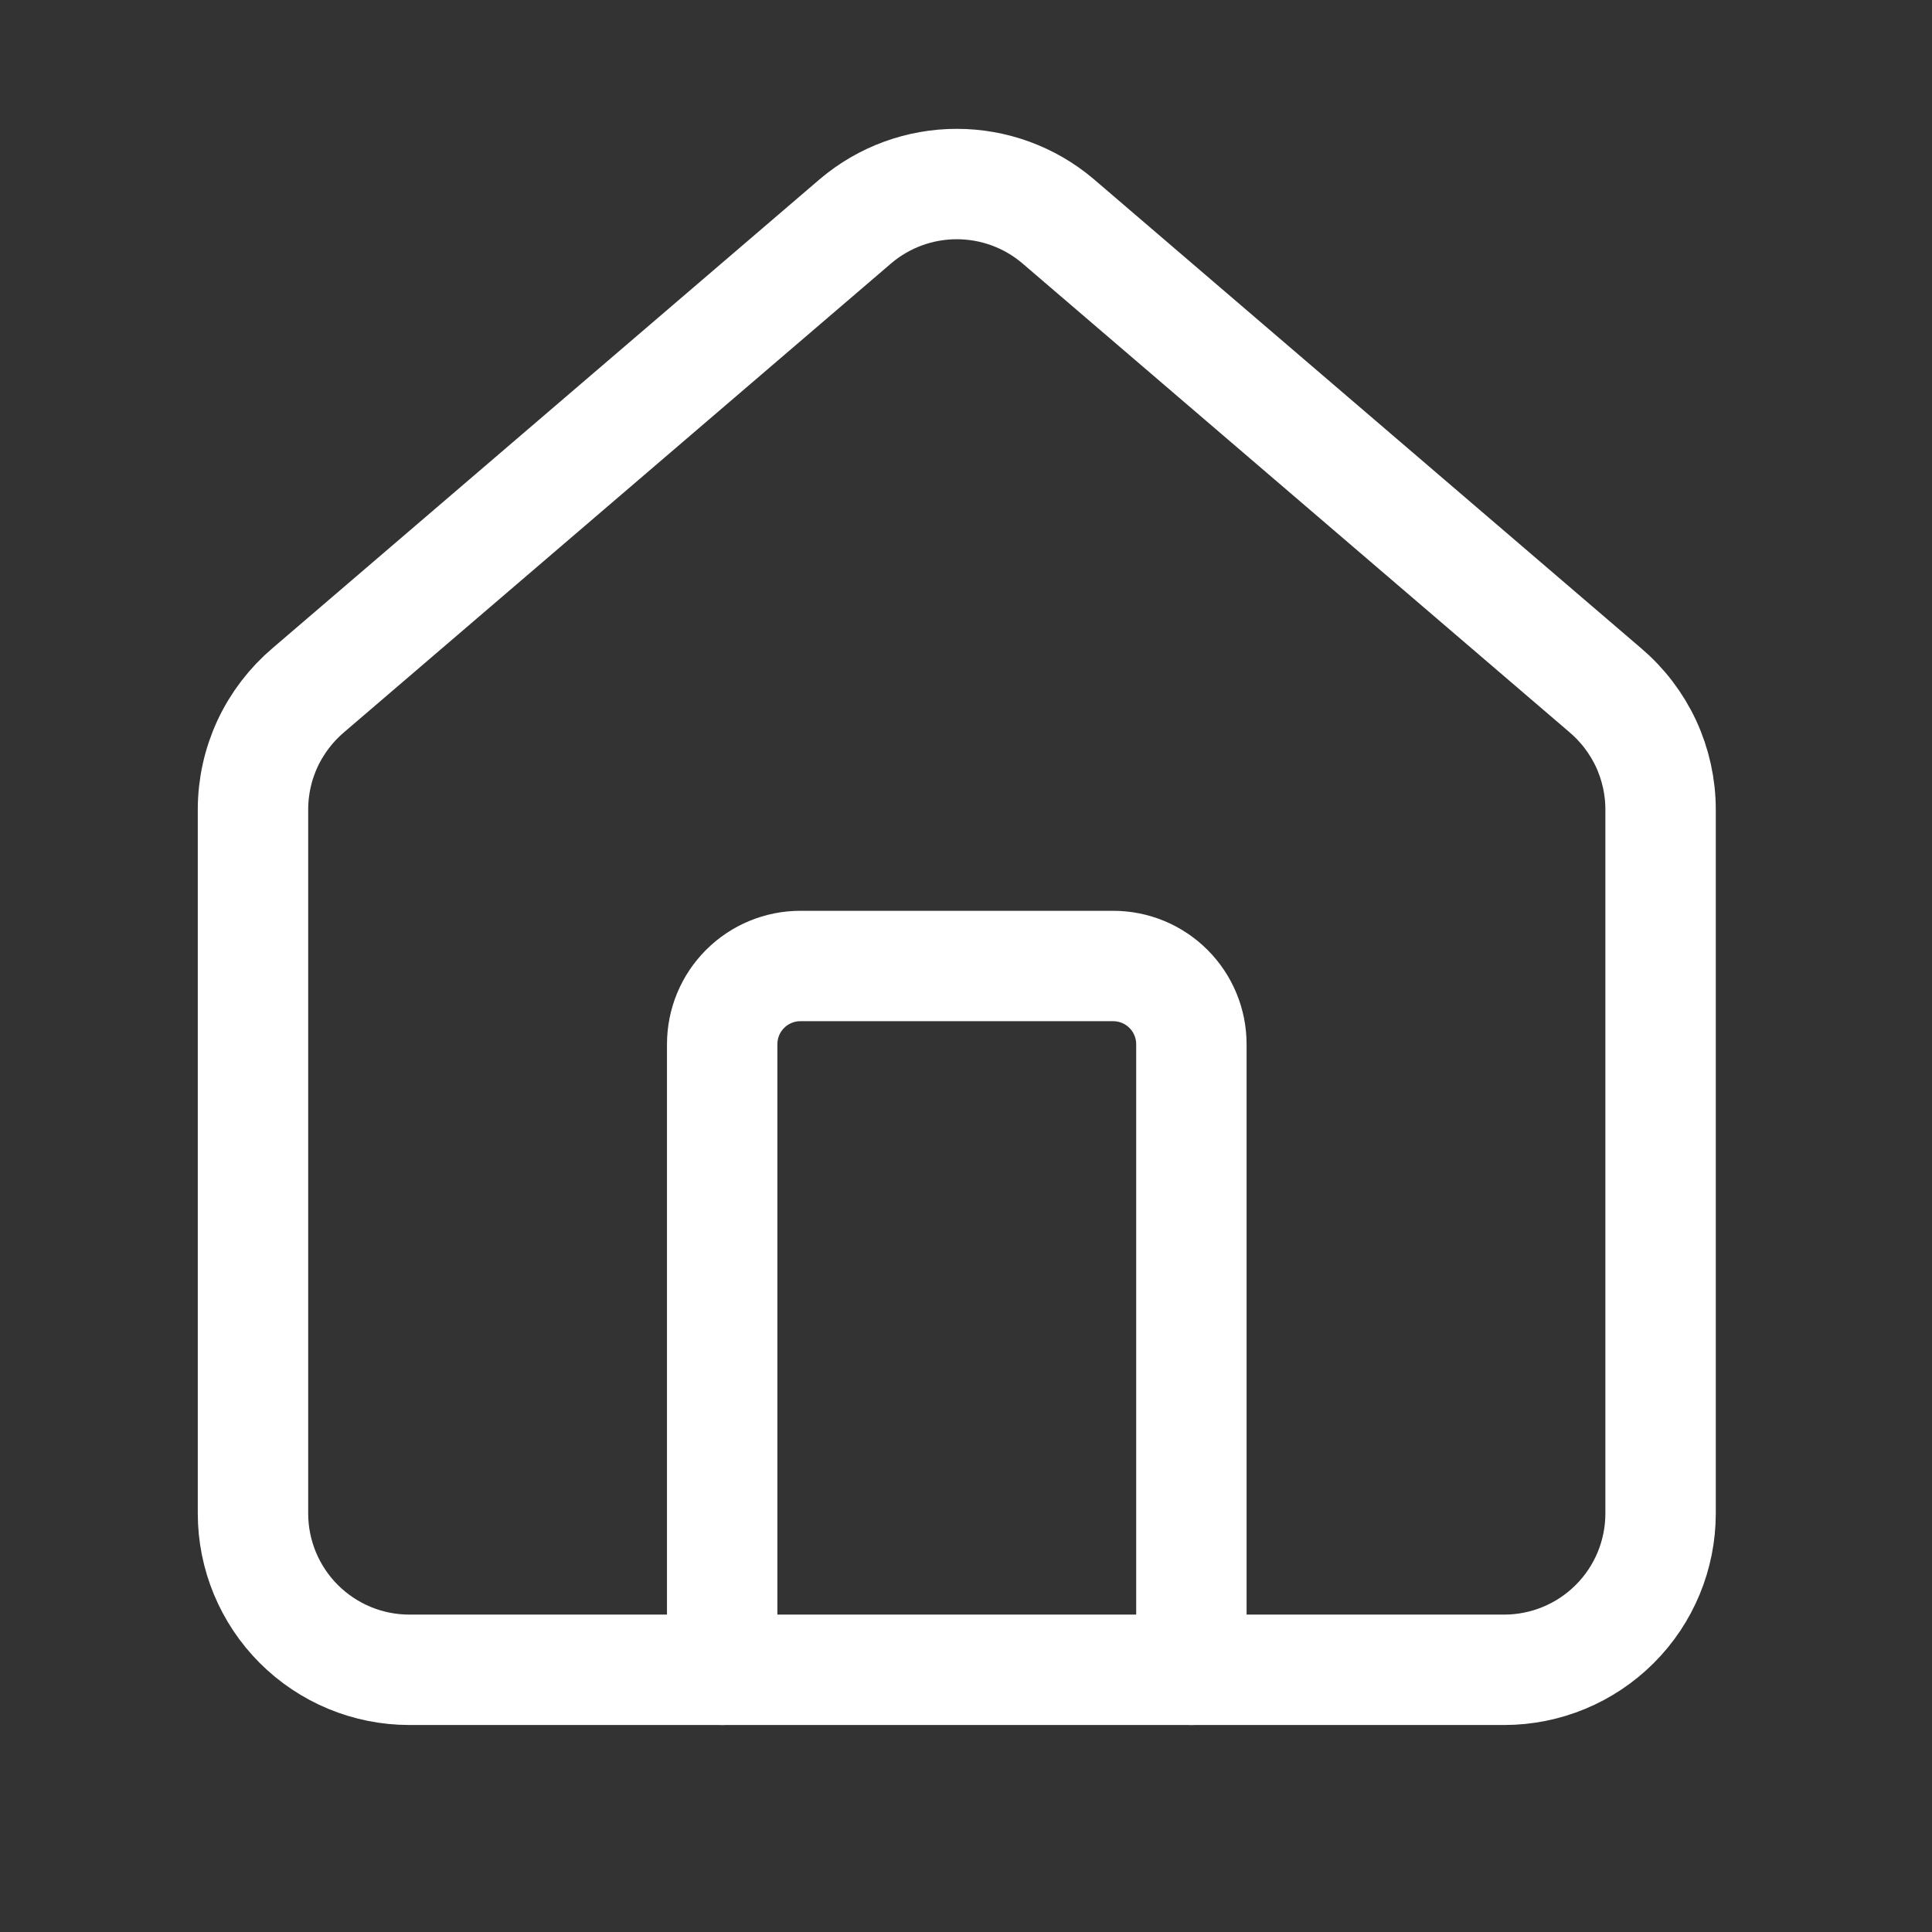 <svg width="35" height="35" viewBox="0 0 35 35" fill="none" xmlns="http://www.w3.org/2000/svg">
<rect x="0" y="0" width="35" height="35" fill="#333333" stroke="none"/>
<path d="M21.583 30.25V18.917C21.583 18.541 21.434 18.181 21.168 17.915C20.902 17.649 20.542 17.5 20.166 17.5H14.5C14.124 17.5 13.764 17.649 13.498 17.915C13.232 18.181 13.083 18.541 13.083 18.917V30.25" stroke="white" stroke-width="2" stroke-linecap="round" stroke-linejoin="round"/>
<path d="M4.583 14.667C4.583 14.254 4.673 13.847 4.846 13.473C5.02 13.1 5.273 12.768 5.587 12.502L15.504 4.003C16.015 3.571 16.663 3.334 17.333 3.334C18.003 3.334 18.651 3.571 19.162 4.003L29.079 12.502C29.393 12.768 29.646 13.1 29.82 13.473C29.993 13.847 30.083 14.254 30.083 14.667V27.417C30.083 28.168 29.785 28.889 29.253 29.42C28.722 29.951 28.001 30.25 27.25 30.25H7.416C6.665 30.25 5.944 29.951 5.413 29.42C4.882 28.889 4.583 28.168 4.583 27.417V14.667Z" stroke="white" stroke-width="2" stroke-linecap="round" stroke-linejoin="round"/>
</svg>
